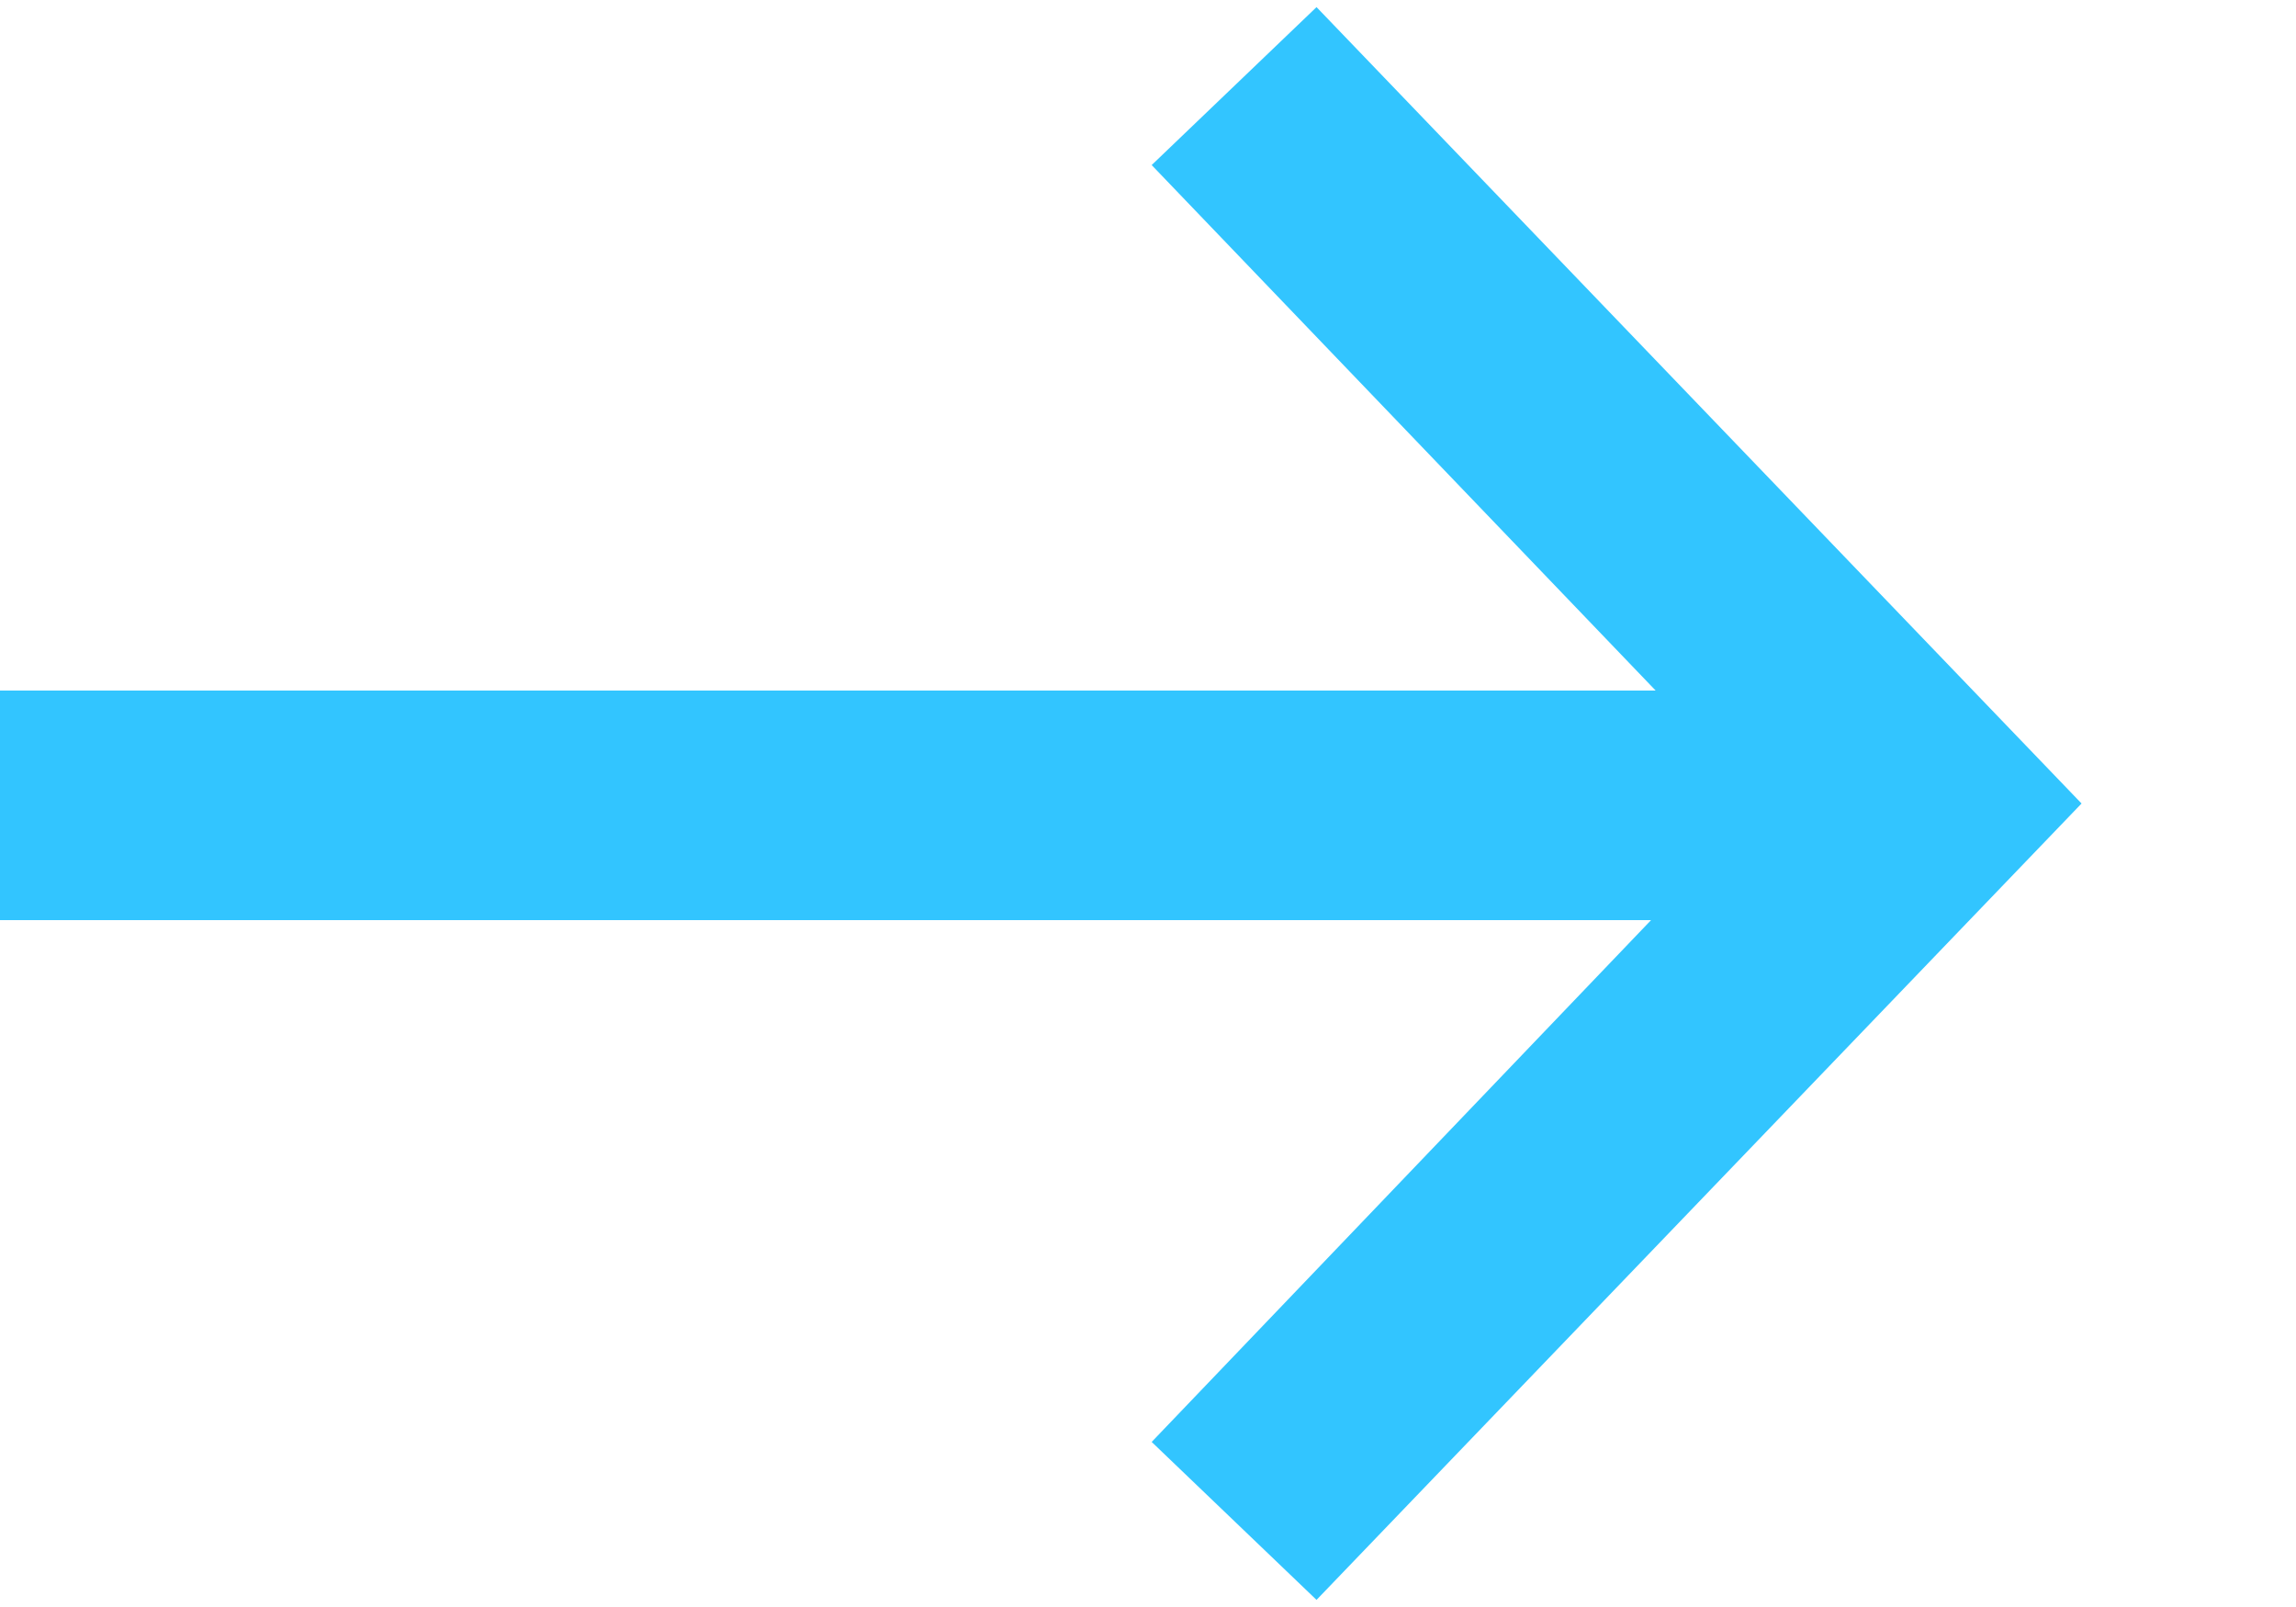 <?xml version="1.0" encoding="UTF-8"?>
<svg width="10px" height="7px" viewBox="0 0 10 7" version="1.1" xmlns="http://www.w3.org/2000/svg" xmlns:xlink="http://www.w3.org/1999/xlink">
    <title>Path</title>
    <g id="Page-3" stroke="none" stroke-width="1" fill="none" fill-rule="evenodd">
        <g id="Main" transform="translate(-534, -5697)" fill="#32C5FF" fill-rule="nonzero">
            <g id="Group-7" transform="translate(476, 5693)">
                <polygon id="Path" points="63.734 4.031 63.016 4.719 65.211 7.008 58 7.008 58 8.008 65.191 8.008 63.016 10.281 63.734 10.969 67.066 7.5"></polygon>
            </g>
        </g>
    </g>
</svg>